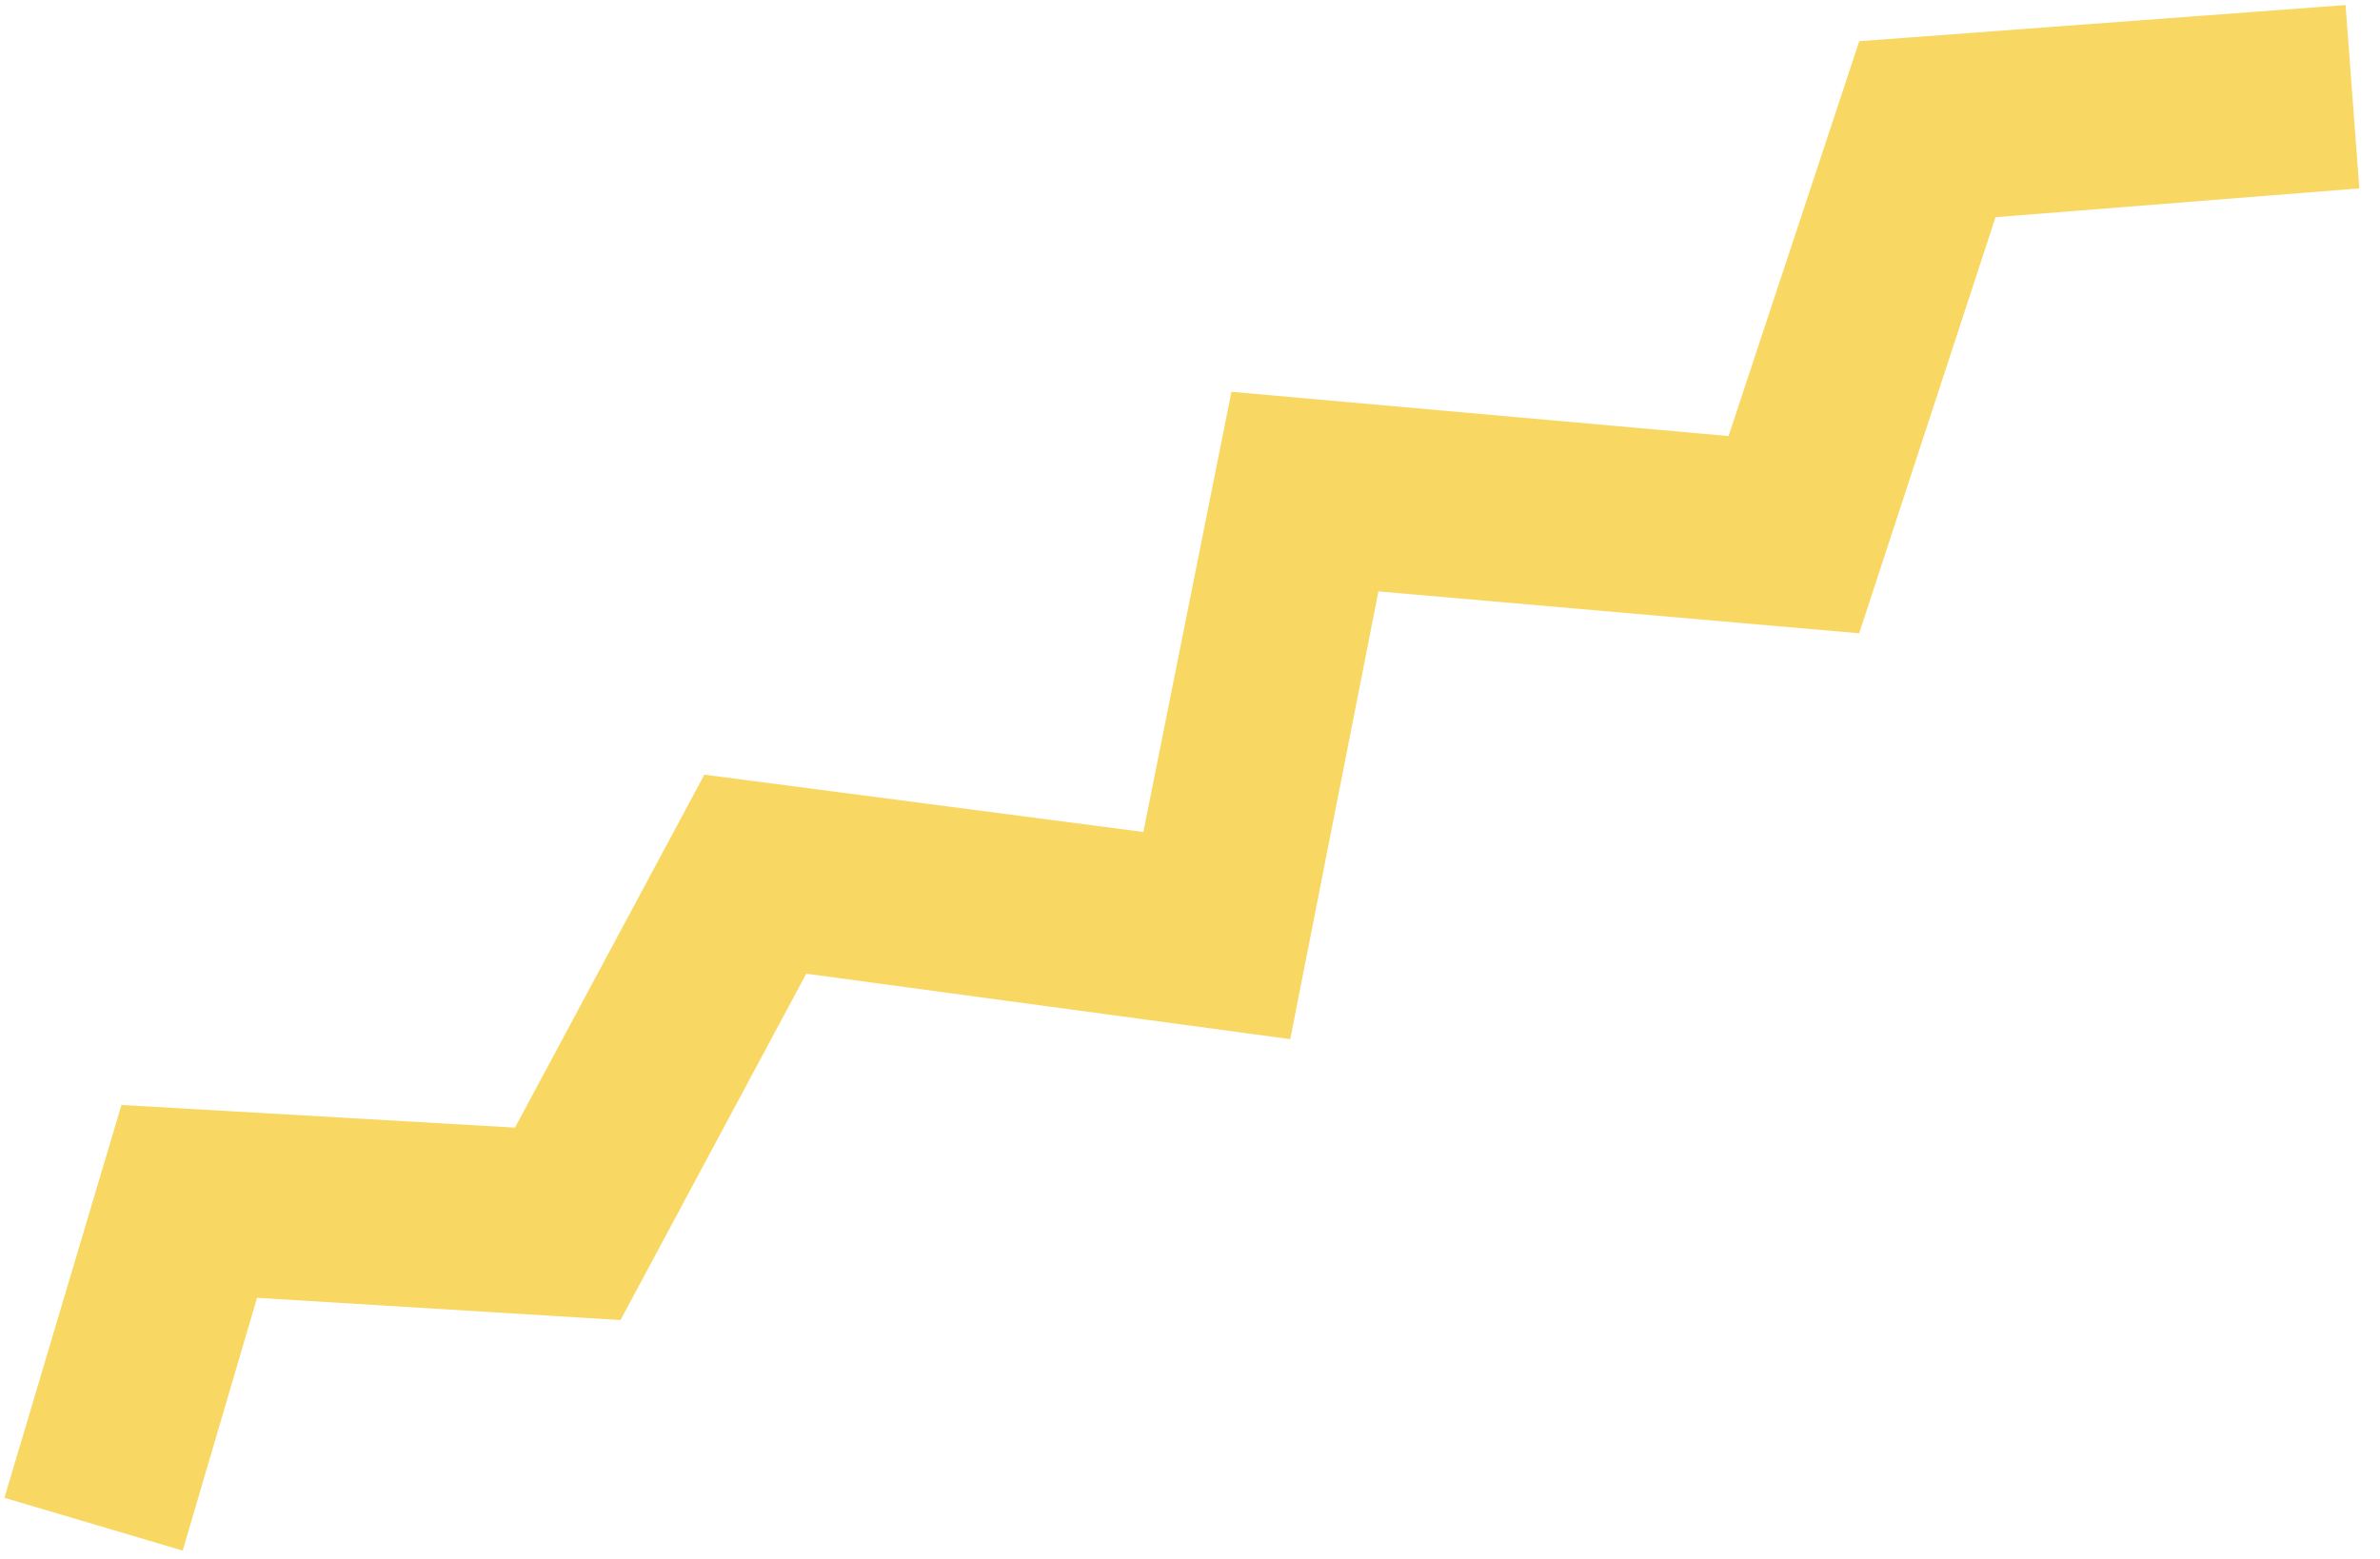 <?xml version="1.0" encoding="UTF-8"?> <svg xmlns="http://www.w3.org/2000/svg" width="58" height="38" viewBox="0 0 58 38" fill="none"> <path d="M2.96 26.934L12.55 27.486L17.165 18.883L27.863 20.28L30.01 9.55L42.124 10.629L45.31 1.004L57.161 0.123L57.496 4.592L48.631 5.294L45.308 15.437L33.592 14.416L31.443 25.33L19.648 23.735L15.122 32.177L6.264 31.635L4.452 37.797L0.108 36.51L2.96 26.934Z" fill="#F8D863"></path> </svg> 
